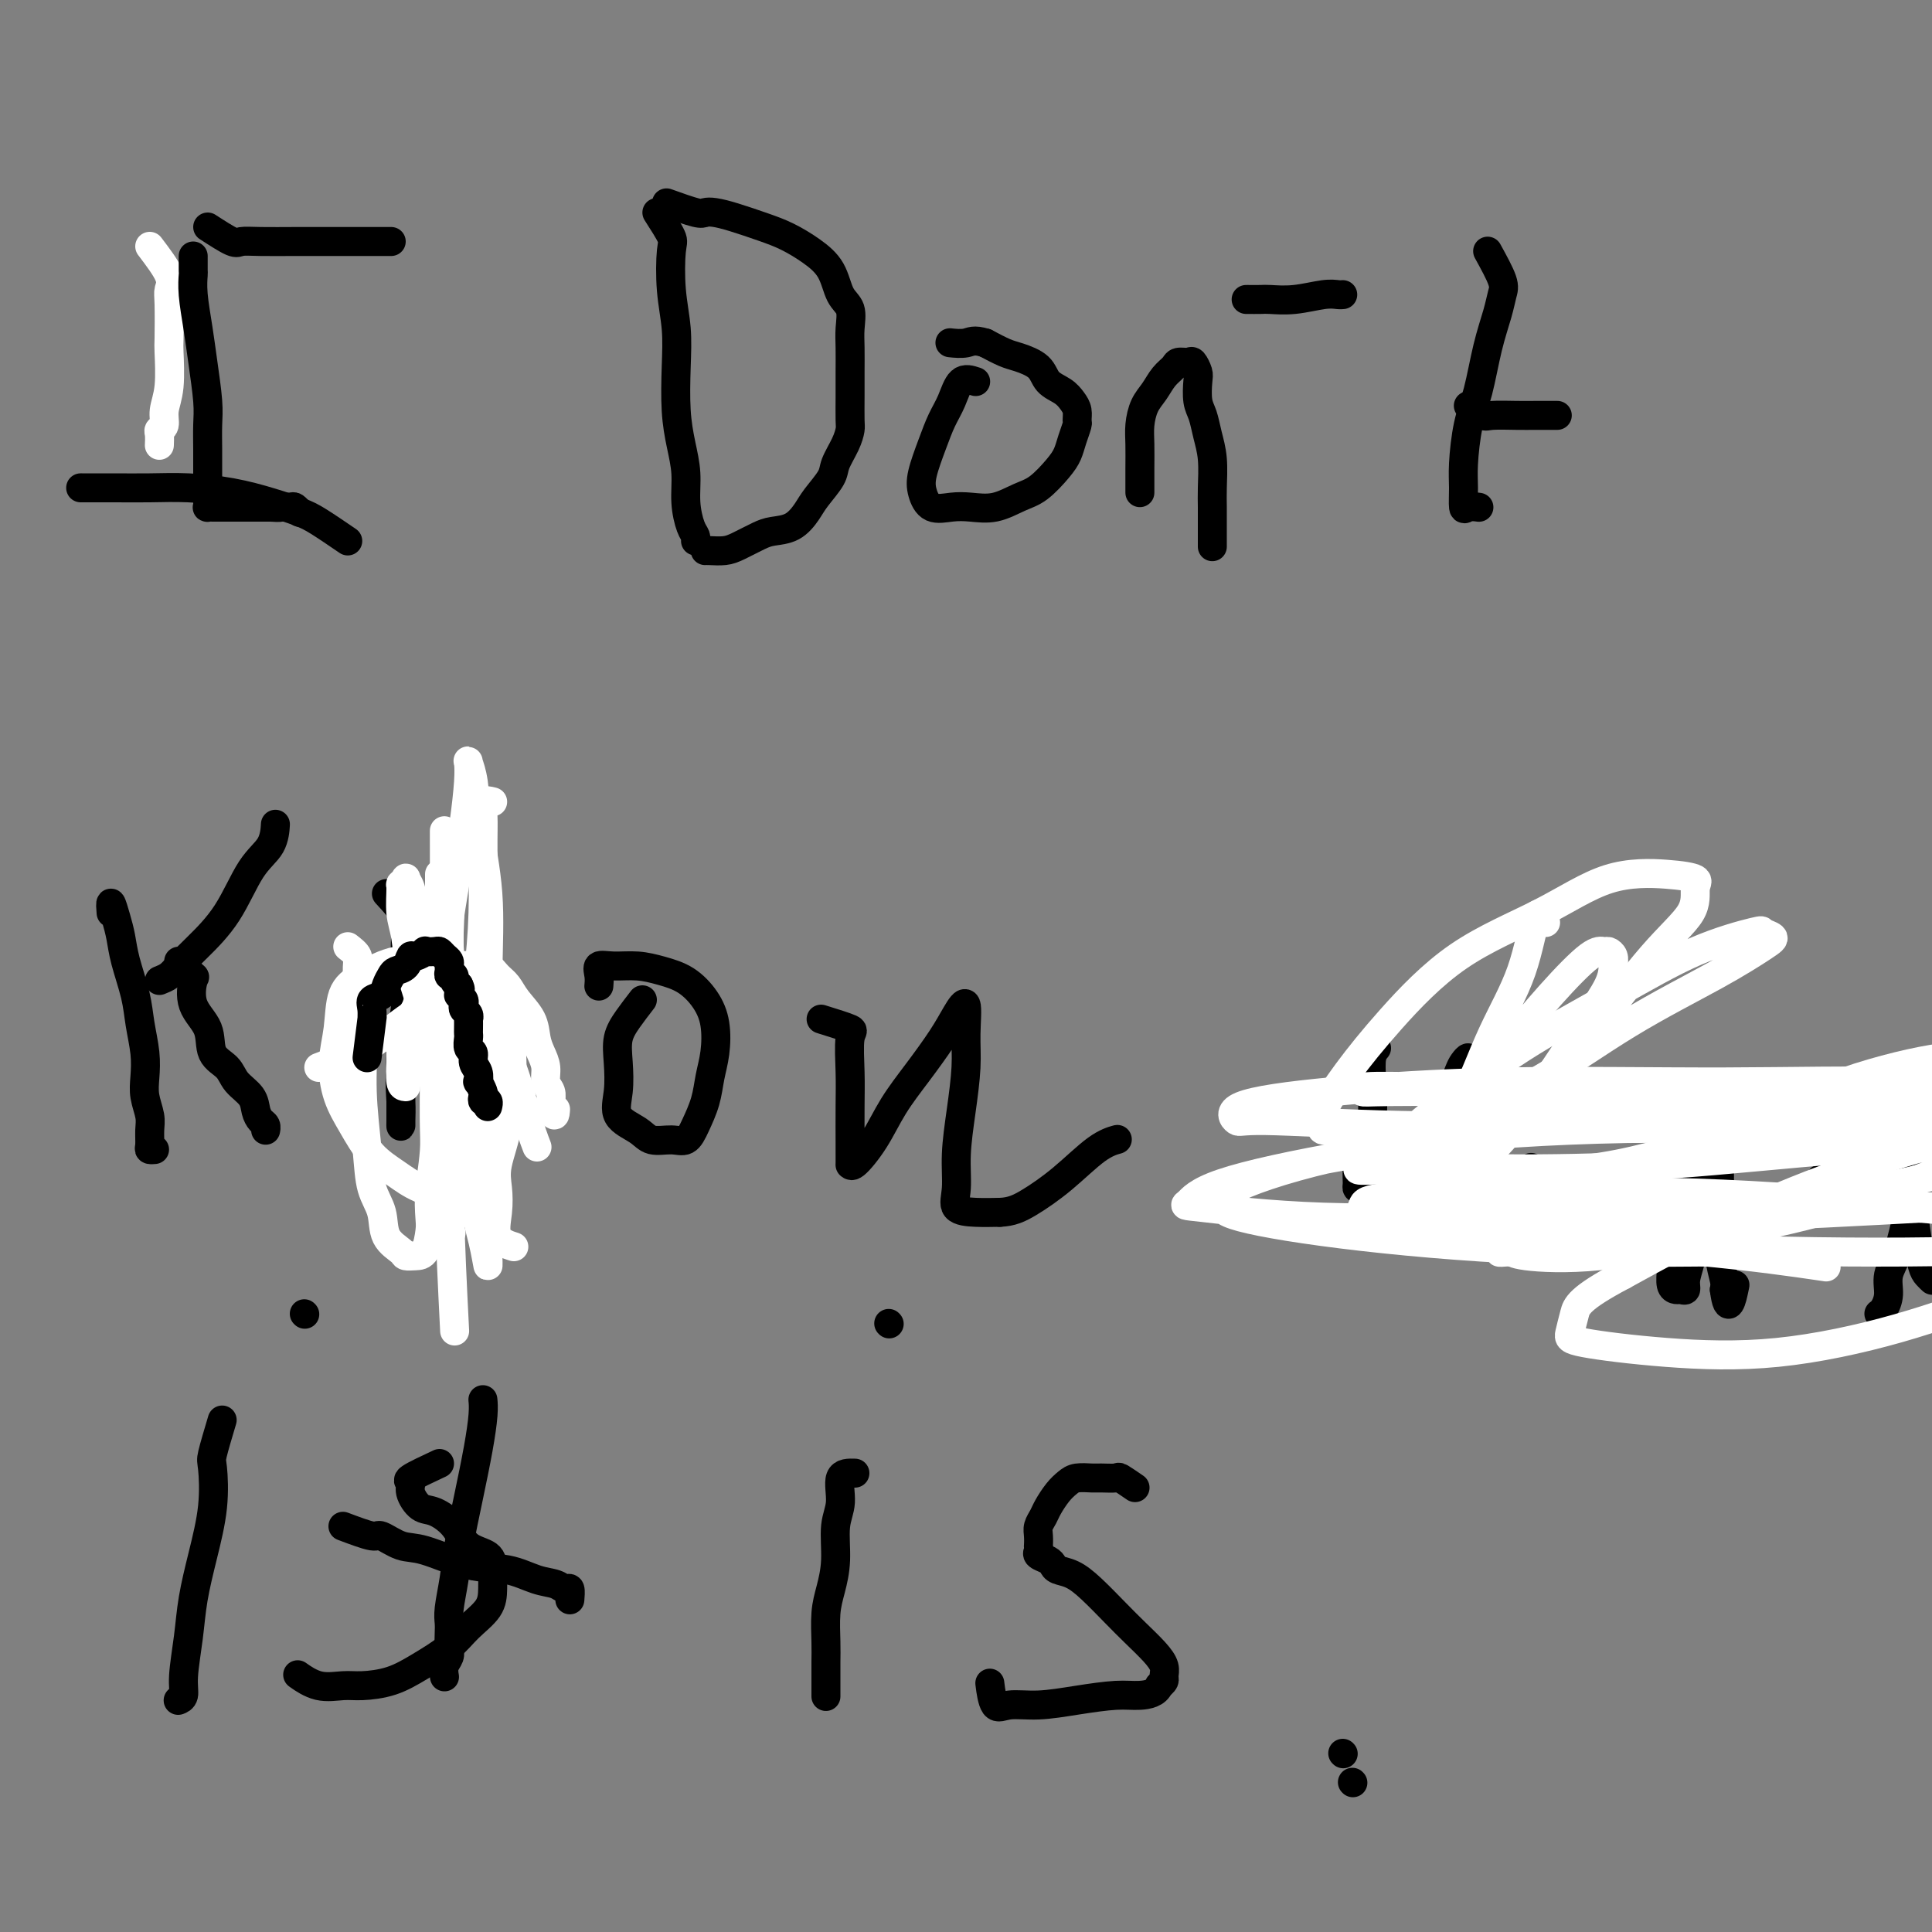 <svg viewBox='0 0 400 400' version='1.1' xmlns='http://www.w3.org/2000/svg' xmlns:xlink='http://www.w3.org/1999/xlink'><rect x="0" y="0" width="400" height="400" fill="#808080" stroke="none"/><g fill='none' stroke='#FFFFFF' stroke-width='6' stroke-linecap='round' stroke-linejoin='round'><path d='M31,51c1.690,2.233 3.381,4.467 4,6c0.619,1.533 0.167,2.366 0,3c-0.167,0.634 -0.049,1.068 0,3c0.049,1.932 0.028,5.361 0,7c-0.028,1.639 -0.064,1.486 0,3c0.064,1.514 0.227,4.695 0,7c-0.227,2.305 -0.846,3.735 -1,5c-0.154,1.265 0.155,2.364 0,3c-0.155,0.636 -0.773,0.810 -1,1c-0.227,0.190 -0.061,0.397 0,1c0.061,0.603 0.017,1.601 0,2c-0.017,0.399 -0.009,0.200 0,0'/></g>
<g fill='none' stroke='#000000' stroke-width='6' stroke-linecap='round' stroke-linejoin='round'><path d='M40,53c-0.007,1.230 -0.013,2.461 0,3c0.013,0.539 0.046,0.388 0,1c-0.046,0.612 -0.170,1.989 0,4c0.170,2.011 0.634,4.656 1,7c0.366,2.344 0.634,4.388 1,7c0.366,2.612 0.830,5.792 1,8c0.170,2.208 0.046,3.445 0,5c-0.046,1.555 -0.012,3.428 0,5c0.012,1.572 0.004,2.842 0,4c-0.004,1.158 -0.002,2.205 0,3c0.002,0.795 0.005,1.337 0,2c-0.005,0.663 -0.016,1.446 0,2c0.016,0.554 0.060,0.881 0,1c-0.060,0.119 -0.224,0.032 0,0c0.224,-0.032 0.837,-0.009 1,0c0.163,0.009 -0.122,0.002 0,0c0.122,-0.002 0.651,-0.001 1,0c0.349,0.001 0.516,0.000 1,0c0.484,-0.000 1.284,-0.000 2,0c0.716,0.000 1.346,0.000 2,0c0.654,-0.000 1.330,-0.000 2,0c0.670,0.000 1.334,0.000 2,0c0.666,-0.000 1.333,-0.000 2,0'/><path d='M56,105c2.355,0.150 1.741,0.026 2,0c0.259,-0.026 1.389,0.044 2,0c0.611,-0.044 0.703,-0.204 1,0c0.297,0.204 0.799,0.773 1,1c0.201,0.227 0.100,0.114 0,0'/><path d='M43,47c1.961,1.268 3.922,2.536 5,3c1.078,0.464 1.273,0.124 2,0c0.727,-0.124 1.985,-0.033 4,0c2.015,0.033 4.788,0.009 7,0c2.212,-0.009 3.864,-0.002 6,0c2.136,0.002 4.755,0.001 7,0c2.245,-0.001 4.117,-0.000 5,0c0.883,0.000 0.776,0.000 1,0c0.224,-0.000 0.778,-0.000 1,0c0.222,0.000 0.111,0.000 0,0'/><path d='M72,112c-2.216,-1.511 -4.432,-3.021 -6,-4c-1.568,-0.979 -2.489,-1.425 -4,-2c-1.511,-0.575 -3.611,-1.278 -6,-2c-2.389,-0.722 -5.065,-1.461 -8,-2c-2.935,-0.539 -6.128,-0.876 -9,-1c-2.872,-0.124 -5.421,-0.033 -8,0c-2.579,0.033 -5.186,0.009 -7,0c-1.814,-0.009 -2.835,-0.002 -4,0c-1.165,0.002 -2.476,0.001 -3,0c-0.524,-0.001 -0.262,-0.000 0,0'/><path d='M136,44c1.260,1.964 2.520,3.929 3,5c0.480,1.071 0.180,1.250 0,3c-0.180,1.750 -0.242,5.071 0,8c0.242,2.929 0.787,5.464 1,8c0.213,2.536 0.095,5.072 0,8c-0.095,2.928 -0.166,6.248 0,9c0.166,2.752 0.570,4.936 1,7c0.430,2.064 0.886,4.007 1,6c0.114,1.993 -0.113,4.037 0,6c0.113,1.963 0.566,3.846 1,5c0.434,1.154 0.848,1.580 1,2c0.152,0.420 0.044,0.834 0,1c-0.044,0.166 -0.022,0.083 0,0'/><path d='M138,42c2.348,0.841 4.697,1.681 6,2c1.303,0.319 1.562,0.115 2,0c0.438,-0.115 1.057,-0.142 2,0c0.943,0.142 2.210,0.451 4,1c1.790,0.549 4.103,1.337 6,2c1.897,0.663 3.377,1.201 5,2c1.623,0.799 3.387,1.858 5,3c1.613,1.142 3.073,2.366 4,4c0.927,1.634 1.320,3.679 2,5c0.680,1.321 1.646,1.920 2,3c0.354,1.080 0.095,2.643 0,4c-0.095,1.357 -0.025,2.509 0,4c0.025,1.491 0.005,3.321 0,5c-0.005,1.679 0.006,3.205 0,5c-0.006,1.795 -0.027,3.858 0,5c0.027,1.142 0.102,1.362 0,2c-0.102,0.638 -0.383,1.692 -1,3c-0.617,1.308 -1.571,2.869 -2,4c-0.429,1.131 -0.334,1.833 -1,3c-0.666,1.167 -2.091,2.798 -3,4c-0.909,1.202 -1.300,1.975 -2,3c-0.700,1.025 -1.709,2.303 -3,3c-1.291,0.697 -2.864,0.814 -4,1c-1.136,0.186 -1.835,0.442 -3,1c-1.165,0.558 -2.796,1.417 -4,2c-1.204,0.583 -1.983,0.888 -3,1c-1.017,0.112 -2.274,0.030 -3,0c-0.726,-0.030 -0.922,-0.009 -1,0c-0.078,0.009 -0.039,0.004 0,0'/><path d='M202,79c-1.090,-0.361 -2.180,-0.722 -3,0c-0.820,0.722 -1.370,2.527 -2,4c-0.630,1.473 -1.342,2.612 -2,4c-0.658,1.388 -1.264,3.023 -2,5c-0.736,1.977 -1.601,4.295 -2,6c-0.399,1.705 -0.331,2.798 0,4c0.331,1.202 0.924,2.512 2,3c1.076,0.488 2.636,0.155 4,0c1.364,-0.155 2.533,-0.131 4,0c1.467,0.131 3.233,0.370 5,0c1.767,-0.370 3.534,-1.347 5,-2c1.466,-0.653 2.631,-0.981 4,-2c1.369,-1.019 2.941,-2.731 4,-4c1.059,-1.269 1.605,-2.097 2,-3c0.395,-0.903 0.639,-1.880 1,-3c0.361,-1.120 0.838,-2.383 1,-3c0.162,-0.617 0.009,-0.587 0,-1c-0.009,-0.413 0.127,-1.269 0,-2c-0.127,-0.731 -0.516,-1.338 -1,-2c-0.484,-0.662 -1.062,-1.381 -2,-2c-0.938,-0.619 -2.235,-1.138 -3,-2c-0.765,-0.862 -0.999,-2.066 -2,-3c-1.001,-0.934 -2.770,-1.598 -4,-2c-1.230,-0.402 -1.923,-0.544 -3,-1c-1.077,-0.456 -2.539,-1.228 -4,-2'/><path d='M204,71c-2.429,-0.774 -3.000,-0.208 -4,0c-1.000,0.208 -2.429,0.060 -3,0c-0.571,-0.060 -0.286,-0.030 0,0'/><path d='M236,102c0.001,-0.096 0.002,-0.192 0,-1c-0.002,-0.808 -0.009,-2.326 0,-4c0.009,-1.674 0.032,-3.502 0,-5c-0.032,-1.498 -0.121,-2.667 0,-4c0.121,-1.333 0.451,-2.830 1,-4c0.549,-1.170 1.317,-2.012 2,-3c0.683,-0.988 1.282,-2.123 2,-3c0.718,-0.877 1.555,-1.497 2,-2c0.445,-0.503 0.498,-0.891 1,-1c0.502,-0.109 1.454,0.061 2,0c0.546,-0.061 0.685,-0.352 1,0c0.315,0.352 0.805,1.345 1,2c0.195,0.655 0.094,0.970 0,2c-0.094,1.030 -0.183,2.775 0,4c0.183,1.225 0.637,1.929 1,3c0.363,1.071 0.633,2.507 1,4c0.367,1.493 0.830,3.043 1,5c0.170,1.957 0.045,4.322 0,6c-0.045,1.678 -0.012,2.671 0,4c0.012,1.329 0.003,2.995 0,4c-0.003,1.005 -0.001,1.347 0,2c0.001,0.653 0.000,1.615 0,2c-0.000,0.385 -0.000,0.192 0,0'/><path d='M258,62c1.150,0.008 2.301,0.016 3,0c0.699,-0.016 0.948,-0.057 2,0c1.052,0.057 2.909,0.211 5,0c2.091,-0.211 4.416,-0.789 6,-1c1.584,-0.211 2.426,-0.057 3,0c0.574,0.057 0.878,0.016 1,0c0.122,-0.016 0.061,-0.008 0,0'/><path d='M308,52c1.251,2.277 2.501,4.554 3,6c0.499,1.446 0.246,2.059 0,3c-0.246,0.941 -0.487,2.208 -1,4c-0.513,1.792 -1.300,4.109 -2,7c-0.700,2.891 -1.312,6.355 -2,9c-0.688,2.645 -1.450,4.470 -2,7c-0.550,2.530 -0.886,5.764 -1,8c-0.114,2.236 -0.006,3.475 0,5c0.006,1.525 -0.091,3.337 0,4c0.091,0.663 0.371,0.179 1,0c0.629,-0.179 1.608,-0.051 2,0c0.392,0.051 0.196,0.026 0,0'/><path d='M304,84c1.169,0.845 2.338,1.691 3,2c0.662,0.309 0.815,0.083 2,0c1.185,-0.083 3.400,-0.022 5,0c1.600,0.022 2.585,0.006 4,0c1.415,-0.006 3.262,-0.002 4,0c0.738,0.002 0.369,0.001 0,0'/><path d='M23,189c-0.087,-1.092 -0.174,-2.184 0,-2c0.174,0.184 0.610,1.643 1,3c0.390,1.357 0.735,2.613 1,4c0.265,1.387 0.449,2.905 1,5c0.551,2.095 1.467,4.765 2,7c0.533,2.235 0.683,4.033 1,6c0.317,1.967 0.803,4.101 1,6c0.197,1.899 0.106,3.563 0,5c-0.106,1.437 -0.225,2.648 0,4c0.225,1.352 0.796,2.846 1,4c0.204,1.154 0.041,1.970 0,3c-0.041,1.030 0.041,2.276 0,3c-0.041,0.724 -0.203,0.926 0,1c0.203,0.074 0.772,0.021 1,0c0.228,-0.021 0.114,-0.011 0,0'/><path d='M33,203c0.700,-0.278 1.400,-0.556 2,-1c0.600,-0.444 1.099,-1.054 2,-2c0.901,-0.946 2.203,-2.226 4,-4c1.797,-1.774 4.089,-4.041 6,-7c1.911,-2.959 3.440,-6.611 5,-9c1.560,-2.389 3.150,-3.516 4,-5c0.850,-1.484 0.960,-3.326 1,-4c0.040,-0.674 0.011,-0.182 0,0c-0.011,0.182 -0.003,0.052 0,0c0.003,-0.052 0.002,-0.026 0,0'/><path d='M37,199c1.244,1.275 2.488,2.551 3,3c0.512,0.449 0.291,0.073 0,1c-0.291,0.927 -0.651,3.157 0,5c0.651,1.843 2.315,3.297 3,5c0.685,1.703 0.393,3.653 1,5c0.607,1.347 2.113,2.091 3,3c0.887,0.909 1.156,1.984 2,3c0.844,1.016 2.265,1.975 3,3c0.735,1.025 0.785,2.117 1,3c0.215,0.883 0.594,1.556 1,2c0.406,0.444 0.840,0.658 1,1c0.160,0.342 0.046,0.812 0,1c-0.046,0.188 -0.023,0.094 0,0'/><path d='M80,185c1.688,1.828 3.377,3.657 4,5c0.623,1.343 0.181,2.202 0,4c-0.181,1.798 -0.101,4.537 0,7c0.101,2.463 0.223,4.650 0,7c-0.223,2.350 -0.792,4.862 -1,7c-0.208,2.138 -0.056,3.903 0,6c0.056,2.097 0.015,4.527 0,6c-0.015,1.473 -0.006,1.989 0,3c0.006,1.011 0.007,2.519 0,3c-0.007,0.481 -0.023,-0.063 0,-1c0.023,-0.937 0.084,-2.267 0,-4c-0.084,-1.733 -0.314,-3.868 0,-6c0.314,-2.132 1.172,-4.259 2,-6c0.828,-1.741 1.627,-3.096 3,-5c1.373,-1.904 3.321,-4.357 5,-6c1.679,-1.643 3.091,-2.477 4,-3c0.909,-0.523 1.315,-0.733 2,-1c0.685,-0.267 1.647,-0.589 2,0c0.353,0.589 0.096,2.089 0,4c-0.096,1.911 -0.032,4.235 0,6c0.032,1.765 0.031,2.973 0,5c-0.031,2.027 -0.091,4.873 0,7c0.091,2.127 0.332,3.534 0,5c-0.332,1.466 -1.238,2.990 -2,4c-0.762,1.010 -1.381,1.505 -2,2'/><path d='M97,234c-0.622,1.378 -0.178,1.822 0,2c0.178,0.178 0.089,0.089 0,0'/><path d='M133,207c-1.043,1.350 -2.087,2.700 -3,4c-0.913,1.300 -1.696,2.550 -2,4c-0.304,1.450 -0.130,3.100 0,5c0.130,1.900 0.215,4.050 0,6c-0.215,1.950 -0.731,3.701 0,5c0.731,1.299 2.709,2.144 4,3c1.291,0.856 1.894,1.721 3,2c1.106,0.279 2.716,-0.028 4,0c1.284,0.028 2.242,0.390 3,0c0.758,-0.390 1.315,-1.531 2,-3c0.685,-1.469 1.500,-3.267 2,-5c0.500,-1.733 0.687,-3.402 1,-5c0.313,-1.598 0.752,-3.124 1,-5c0.248,-1.876 0.304,-4.100 0,-6c-0.304,-1.900 -0.969,-3.475 -2,-5c-1.031,-1.525 -2.427,-2.998 -4,-4c-1.573,-1.002 -3.321,-1.531 -5,-2c-1.679,-0.469 -3.287,-0.879 -5,-1c-1.713,-0.121 -3.531,0.045 -5,0c-1.469,-0.045 -2.590,-0.301 -3,0c-0.410,0.301 -0.110,1.158 0,2c0.110,0.842 0.032,1.669 0,2c-0.032,0.331 -0.016,0.165 0,0'/><path d='M170,211c2.536,0.789 5.072,1.579 6,2c0.928,0.421 0.249,0.475 0,2c-0.249,1.525 -0.067,4.523 0,7c0.067,2.477 0.018,4.433 0,7c-0.018,2.567 -0.007,5.746 0,8c0.007,2.254 0.009,3.582 0,4c-0.009,0.418 -0.030,-0.073 0,0c0.030,0.073 0.112,0.709 1,0c0.888,-0.709 2.583,-2.762 4,-5c1.417,-2.238 2.555,-4.661 4,-7c1.445,-2.339 3.196,-4.595 5,-7c1.804,-2.405 3.661,-4.958 5,-7c1.339,-2.042 2.160,-3.572 3,-5c0.840,-1.428 1.699,-2.755 2,-2c0.301,0.755 0.043,3.590 0,6c-0.043,2.410 0.129,4.393 0,7c-0.129,2.607 -0.559,5.837 -1,9c-0.441,3.163 -0.892,6.259 -1,9c-0.108,2.741 0.126,5.126 0,7c-0.126,1.874 -0.611,3.235 0,4c0.611,0.765 2.317,0.933 4,1c1.683,0.067 3.341,0.034 5,0'/><path d='M207,251c2.423,-0.084 3.981,-0.793 6,-2c2.019,-1.207 4.500,-2.911 7,-5c2.500,-2.089 5.019,-4.562 7,-6c1.981,-1.438 3.423,-1.839 4,-2c0.577,-0.161 0.288,-0.080 0,0'/></g>
<g fill='none' stroke='#FFFFFF' stroke-width='6' stroke-linecap='round' stroke-linejoin='round'><path d='M72,196c0.878,0.681 1.755,1.362 2,2c0.245,0.638 -0.143,1.233 0,4c0.143,2.767 0.816,7.705 1,12c0.184,4.295 -0.122,7.948 0,12c0.122,4.052 0.670,8.504 1,12c0.330,3.496 0.441,6.037 1,8c0.559,1.963 1.567,3.349 2,5c0.433,1.651 0.291,3.566 1,5c0.709,1.434 2.271,2.385 3,3c0.729,0.615 0.626,0.894 1,1c0.374,0.106 1.223,0.040 2,0c0.777,-0.040 1.480,-0.055 2,-1c0.520,-0.945 0.856,-2.821 1,-4c0.144,-1.179 0.095,-1.662 0,-3c-0.095,-1.338 -0.236,-3.533 0,-6c0.236,-2.467 0.848,-5.206 1,-9c0.152,-3.794 -0.155,-8.642 0,-13c0.155,-4.358 0.774,-8.225 1,-12c0.226,-3.775 0.061,-7.459 0,-10c-0.061,-2.541 -0.016,-3.940 0,-6c0.016,-2.060 0.004,-4.780 0,-7c-0.004,-2.220 -0.001,-3.941 0,-5c0.001,-1.059 0.000,-1.455 0,-2c-0.000,-0.545 0.001,-1.237 0,-1c-0.001,0.237 -0.003,1.403 0,2c0.003,0.597 0.011,0.624 0,3c-0.011,2.376 -0.041,7.101 0,11c0.041,3.899 0.155,6.971 0,11c-0.155,4.029 -0.577,9.014 -1,14'/><path d='M90,222c-0.168,8.991 -0.086,10.970 0,14c0.086,3.030 0.178,7.111 0,10c-0.178,2.889 -0.625,4.585 0,6c0.625,1.415 2.321,2.547 3,3c0.679,0.453 0.339,0.226 0,0'/><path d='M102,166c-0.847,-0.210 -1.693,-0.421 -2,0c-0.307,0.421 -0.073,1.472 0,3c0.073,1.528 -0.015,3.531 0,7c0.015,3.469 0.134,8.402 0,13c-0.134,4.598 -0.522,8.859 -1,13c-0.478,4.141 -1.046,8.161 -2,12c-0.954,3.839 -2.294,7.496 -3,10c-0.706,2.504 -0.778,3.855 -1,6c-0.222,2.145 -0.595,5.083 -1,7c-0.405,1.917 -0.842,2.812 -1,3c-0.158,0.188 -0.035,-0.330 0,-1c0.035,-0.670 -0.017,-1.493 0,-3c0.017,-1.507 0.103,-3.699 0,-6c-0.103,-2.301 -0.394,-4.712 -1,-7c-0.606,-2.288 -1.525,-4.451 -2,-7c-0.475,-2.549 -0.505,-5.482 -1,-8c-0.495,-2.518 -1.454,-4.621 -2,-7c-0.546,-2.379 -0.678,-5.033 -1,-7c-0.322,-1.967 -0.833,-3.246 -1,-5c-0.167,-1.754 0.011,-3.983 0,-5c-0.011,-1.017 -0.210,-0.822 0,-1c0.210,-0.178 0.830,-0.728 1,-1c0.170,-0.272 -0.108,-0.266 0,0c0.108,0.266 0.602,0.790 1,2c0.398,1.210 0.699,3.105 1,5'/><path d='M86,189c0.886,2.255 1.600,5.393 2,9c0.400,3.607 0.485,7.684 1,12c0.515,4.316 1.458,8.871 2,13c0.542,4.129 0.681,7.830 1,11c0.319,3.170 0.818,5.807 1,8c0.182,2.193 0.049,3.942 0,5c-0.049,1.058 -0.012,1.424 0,1c0.012,-0.424 -0.001,-1.640 0,-2c0.001,-0.360 0.014,0.136 0,-1c-0.014,-1.136 -0.056,-3.904 0,-7c0.056,-3.096 0.211,-6.521 0,-10c-0.211,-3.479 -0.789,-7.014 -1,-11c-0.211,-3.986 -0.057,-8.423 0,-13c0.057,-4.577 0.015,-9.294 0,-13c-0.015,-3.706 -0.004,-6.402 0,-9c0.004,-2.598 0.001,-5.099 0,-7c-0.001,-1.901 -0.000,-3.201 0,-3c0.000,0.201 0.000,1.902 0,4c-0.000,2.098 -0.000,4.592 0,8c0.000,3.408 0.000,7.730 0,13c-0.000,5.270 -0.000,11.489 0,17c0.000,5.511 0.000,10.315 0,15c-0.000,4.685 -0.000,9.250 0,13c0.000,3.750 0.000,6.686 0,8c-0.000,1.314 -0.000,1.008 0,1c0.000,-0.008 0.000,0.284 0,-1c-0.000,-1.284 -0.000,-4.142 0,-7'/><path d='M92,243c-0.007,-2.960 -0.023,-6.861 0,-11c0.023,-4.139 0.087,-8.515 0,-14c-0.087,-5.485 -0.324,-12.079 0,-18c0.324,-5.921 1.210,-11.168 2,-16c0.790,-4.832 1.483,-9.247 2,-13c0.517,-3.753 0.858,-6.842 1,-9c0.142,-2.158 0.084,-3.383 0,-4c-0.084,-0.617 -0.194,-0.627 0,0c0.194,0.627 0.693,1.889 1,4c0.307,2.111 0.422,5.070 1,9c0.578,3.930 1.619,8.830 2,14c0.381,5.170 0.102,10.609 0,17c-0.102,6.391 -0.027,13.734 0,20c0.027,6.266 0.005,11.457 0,16c-0.005,4.543 0.006,8.439 0,12c-0.006,3.561 -0.028,6.787 0,9c0.028,2.213 0.106,3.414 0,3c-0.106,-0.414 -0.395,-2.441 -1,-5c-0.605,-2.559 -1.525,-5.648 -2,-9c-0.475,-3.352 -0.506,-6.967 -1,-11c-0.494,-4.033 -1.453,-8.486 -2,-13c-0.547,-4.514 -0.682,-9.091 -1,-14c-0.318,-4.909 -0.817,-10.150 -1,-14c-0.183,-3.850 -0.049,-6.310 0,-9c0.049,-2.690 0.013,-5.609 0,-7c-0.013,-1.391 -0.004,-1.255 0,-1c0.004,0.255 0.002,0.627 0,1'/><path d='M93,180c-1.238,-12.444 -0.333,-2.556 0,3c0.333,5.556 0.093,6.778 0,10c-0.093,3.222 -0.039,8.443 0,14c0.039,5.557 0.062,11.448 0,18c-0.062,6.552 -0.209,13.764 0,23c0.209,9.236 0.774,20.496 1,25c0.226,4.504 0.113,2.252 0,0'/><path d='M84,225c-0.428,-0.036 -0.856,-0.071 -1,-1c-0.144,-0.929 -0.006,-2.750 0,-4c0.006,-1.250 -0.122,-1.929 0,-3c0.122,-1.071 0.494,-2.535 1,-4c0.506,-1.465 1.148,-2.932 2,-4c0.852,-1.068 1.915,-1.736 3,-3c1.085,-1.264 2.192,-3.123 3,-4c0.808,-0.877 1.319,-0.773 2,-1c0.681,-0.227 1.533,-0.787 2,-1c0.467,-0.213 0.548,-0.080 1,0c0.452,0.080 1.275,0.107 2,0c0.725,-0.107 1.354,-0.346 2,0c0.646,0.346 1.311,1.279 2,2c0.689,0.721 1.403,1.232 2,2c0.597,0.768 1.078,1.794 2,3c0.922,1.206 2.284,2.592 3,4c0.716,1.408 0.784,2.838 1,4c0.216,1.162 0.580,2.055 1,3c0.420,0.945 0.897,1.941 1,3c0.103,1.059 -0.168,2.181 0,3c0.168,0.819 0.776,1.336 1,2c0.224,0.664 0.064,1.475 0,2c-0.064,0.525 -0.032,0.762 0,1'/><path d='M114,229c0.844,3.022 0.956,1.578 1,1c0.044,-0.578 0.022,-0.289 0,0'/><path d='M66,221c2.344,-0.887 4.688,-1.773 6,-2c1.312,-0.227 1.591,0.207 2,0c0.409,-0.207 0.948,-1.054 2,-2c1.052,-0.946 2.616,-1.990 4,-3c1.384,-1.010 2.587,-1.987 4,-3c1.413,-1.013 3.036,-2.062 5,-3c1.964,-0.938 4.267,-1.765 6,-2c1.733,-0.235 2.895,0.121 4,0c1.105,-0.121 2.155,-0.721 3,0c0.845,0.721 1.487,2.762 2,5c0.513,2.238 0.897,4.674 1,7c0.103,2.326 -0.077,4.543 0,7c0.077,2.457 0.410,5.155 0,8c-0.410,2.845 -1.563,5.838 -2,8c-0.437,2.162 -0.159,3.494 0,5c0.159,1.506 0.197,3.187 0,5c-0.197,1.813 -0.630,3.757 0,5c0.630,1.243 2.323,1.784 3,2c0.677,0.216 0.339,0.108 0,0'/><path d='M87,222c-0.844,-0.547 -1.687,-1.094 -2,-2c-0.313,-0.906 -0.095,-2.172 0,-3c0.095,-0.828 0.066,-1.218 0,-2c-0.066,-0.782 -0.169,-1.954 0,-3c0.169,-1.046 0.609,-1.965 1,-3c0.391,-1.035 0.735,-2.186 1,-3c0.265,-0.814 0.453,-1.290 1,-2c0.547,-0.710 1.452,-1.654 2,-2c0.548,-0.346 0.739,-0.092 1,0c0.261,0.092 0.593,0.024 1,0c0.407,-0.024 0.888,-0.003 1,0c0.112,0.003 -0.143,-0.010 0,0c0.143,0.010 0.686,0.044 1,0c0.314,-0.044 0.398,-0.166 1,0c0.602,0.166 1.723,0.619 2,1c0.277,0.381 -0.291,0.689 0,1c0.291,0.311 1.440,0.625 2,1c0.560,0.375 0.531,0.811 1,1c0.469,0.189 1.435,0.131 2,0c0.565,-0.131 0.729,-0.334 1,0c0.271,0.334 0.650,1.205 1,2c0.350,0.795 0.671,1.513 1,2c0.329,0.487 0.664,0.744 1,1'/><path d='M106,211c1.392,1.823 0.373,2.379 0,3c-0.373,0.621 -0.101,1.307 0,2c0.101,0.693 0.031,1.394 0,2c-0.031,0.606 -0.022,1.117 0,2c0.022,0.883 0.059,2.138 0,3c-0.059,0.862 -0.213,1.330 0,2c0.213,0.670 0.793,1.542 1,2c0.207,0.458 0.042,0.501 0,1c-0.042,0.499 0.040,1.453 0,2c-0.040,0.547 -0.203,0.686 0,1c0.203,0.314 0.772,0.804 1,1c0.228,0.196 0.114,0.098 0,0'/><path d='M104,211c-0.765,-3.851 -1.530,-7.703 -3,-9c-1.470,-1.297 -3.644,-0.041 -6,0c-2.356,0.041 -4.893,-1.135 -7,-2c-2.107,-0.865 -3.784,-1.420 -6,-1c-2.216,0.420 -4.970,1.815 -7,3c-2.030,1.185 -3.334,2.159 -4,4c-0.666,1.841 -0.693,4.547 -1,7c-0.307,2.453 -0.894,4.652 -1,7c-0.106,2.348 0.268,4.845 1,7c0.732,2.155 1.822,3.968 3,6c1.178,2.032 2.443,4.282 4,6c1.557,1.718 3.407,2.904 5,4c1.593,1.096 2.929,2.103 5,3c2.071,0.897 4.877,1.685 6,2c1.123,0.315 0.561,0.158 0,0'/><path d='M84,201c2.571,-1.577 5.143,-3.155 7,-3c1.857,0.155 3.001,2.041 4,4c0.999,1.959 1.855,3.990 3,6c1.145,2.010 2.580,4.000 4,6c1.420,2.000 2.824,4.010 4,7c1.176,2.990 2.124,6.959 3,10c0.876,3.041 1.679,5.155 2,6c0.321,0.845 0.161,0.423 0,0'/></g>
<g fill='none' stroke='#000000' stroke-width='6' stroke-linecap='round' stroke-linejoin='round'><path d='M76,219c0.427,-3.427 0.853,-6.854 1,-8c0.147,-1.146 0.014,-0.012 0,0c-0.014,0.012 0.090,-1.100 0,-2c-0.090,-0.900 -0.376,-1.589 0,-2c0.376,-0.411 1.414,-0.542 2,-1c0.586,-0.458 0.721,-1.241 1,-2c0.279,-0.759 0.703,-1.495 1,-2c0.297,-0.505 0.466,-0.780 1,-1c0.534,-0.220 1.434,-0.385 2,-1c0.566,-0.615 0.799,-1.681 1,-2c0.201,-0.319 0.368,0.110 1,0c0.632,-0.110 1.727,-0.759 2,-1c0.273,-0.241 -0.277,-0.076 0,0c0.277,0.076 1.381,0.062 2,0c0.619,-0.062 0.755,-0.172 1,0c0.245,0.172 0.601,0.624 1,1c0.399,0.376 0.843,0.674 1,1c0.157,0.326 0.027,0.679 0,1c-0.027,0.321 0.048,0.611 0,1c-0.048,0.389 -0.219,0.877 0,1c0.219,0.123 0.828,-0.121 1,0c0.172,0.121 -0.094,0.606 0,1c0.094,0.394 0.547,0.697 1,1'/><path d='M95,204c0.615,1.245 0.151,0.858 0,1c-0.151,0.142 0.011,0.812 0,1c-0.011,0.188 -0.195,-0.105 0,0c0.195,0.105 0.770,0.607 1,1c0.230,0.393 0.114,0.678 0,1c-0.114,0.322 -0.227,0.681 0,1c0.227,0.319 0.793,0.596 1,1c0.207,0.404 0.056,0.933 0,1c-0.056,0.067 -0.016,-0.329 0,0c0.016,0.329 0.008,1.383 0,2c-0.008,0.617 -0.017,0.798 0,1c0.017,0.202 0.061,0.424 0,1c-0.061,0.576 -0.226,1.507 0,2c0.226,0.493 0.844,0.547 1,1c0.156,0.453 -0.151,1.305 0,2c0.151,0.695 0.759,1.233 1,2c0.241,0.767 0.116,1.765 0,2c-0.116,0.235 -0.224,-0.292 0,0c0.224,0.292 0.778,1.402 1,2c0.222,0.598 0.112,0.682 0,1c-0.112,0.318 -0.226,0.869 0,1c0.226,0.131 0.792,-0.157 1,0c0.208,0.157 0.060,0.759 0,1c-0.060,0.241 -0.030,0.120 0,0'/><path d='M285,217c-0.409,0.490 -0.817,0.981 -1,2c-0.183,1.019 -0.140,2.567 0,5c0.140,2.433 0.377,5.752 0,8c-0.377,2.248 -1.366,3.425 -2,5c-0.634,1.575 -0.911,3.550 -1,5c-0.089,1.450 0.012,2.377 0,3c-0.012,0.623 -0.135,0.944 0,1c0.135,0.056 0.528,-0.153 1,0c0.472,0.153 1.022,0.668 2,0c0.978,-0.668 2.384,-2.518 4,-4c1.616,-1.482 3.441,-2.596 5,-4c1.559,-1.404 2.852,-3.099 4,-5c1.148,-1.901 2.150,-4.008 3,-6c0.850,-1.992 1.548,-3.869 2,-5c0.452,-1.131 0.657,-1.516 1,-2c0.343,-0.484 0.825,-1.066 1,-1c0.175,0.066 0.045,0.782 0,1c-0.045,0.218 -0.005,-0.061 0,1c0.005,1.061 -0.025,3.460 0,6c0.025,2.540 0.106,5.219 0,8c-0.106,2.781 -0.400,5.663 0,8c0.400,2.337 1.492,4.129 2,6c0.508,1.871 0.431,3.820 1,5c0.569,1.180 1.785,1.590 3,2'/><path d='M310,256c1.273,1.994 1.455,0.480 2,0c0.545,-0.480 1.452,0.073 2,0c0.548,-0.073 0.735,-0.773 1,-2c0.265,-1.227 0.607,-2.981 1,-4c0.393,-1.019 0.837,-1.304 1,-2c0.163,-0.696 0.044,-1.803 0,-3c-0.044,-1.197 -0.013,-2.485 0,-3c0.013,-0.515 0.006,-0.258 0,0'/><path d='M355,238c-1.124,-0.420 -2.248,-0.840 -3,0c-0.752,0.840 -1.130,2.939 -2,5c-0.870,2.061 -2.230,4.083 -3,7c-0.770,2.917 -0.950,6.729 -1,9c-0.050,2.271 0.029,3.002 0,4c-0.029,0.998 -0.166,2.263 0,3c0.166,0.737 0.636,0.947 1,1c0.364,0.053 0.623,-0.052 1,0c0.377,0.052 0.872,0.260 1,0c0.128,-0.260 -0.111,-0.986 0,-2c0.111,-1.014 0.571,-2.314 1,-4c0.429,-1.686 0.827,-3.759 1,-6c0.173,-2.241 0.122,-4.652 0,-7c-0.122,-2.348 -0.316,-4.633 0,-7c0.316,-2.367 1.142,-4.815 2,-7c0.858,-2.185 1.746,-4.106 2,-5c0.254,-0.894 -0.128,-0.759 0,-1c0.128,-0.241 0.767,-0.857 1,0c0.233,0.857 0.062,3.186 0,5c-0.062,1.814 -0.013,3.112 0,5c0.013,1.888 -0.010,4.365 0,7c0.010,2.635 0.054,5.428 0,8c-0.054,2.572 -0.207,4.923 0,7c0.207,2.077 0.773,3.879 1,5c0.227,1.121 0.113,1.560 0,2'/><path d='M357,267c0.756,5.911 1.644,1.689 2,0c0.356,-1.689 0.178,-0.844 0,0'/><path d='M377,244c0.316,1.650 0.631,3.300 1,4c0.369,0.700 0.791,0.450 2,0c1.209,-0.450 3.203,-1.099 5,-2c1.797,-0.901 3.396,-2.052 5,-3c1.604,-0.948 3.212,-1.692 4,-2c0.788,-0.308 0.756,-0.179 1,0c0.244,0.179 0.765,0.410 1,1c0.235,0.590 0.183,1.540 0,3c-0.183,1.460 -0.497,3.431 -1,6c-0.503,2.569 -1.196,5.736 -2,8c-0.804,2.264 -1.718,3.626 -2,5c-0.282,1.374 0.069,2.760 0,4c-0.069,1.240 -0.557,2.334 -1,3c-0.443,0.666 -0.841,0.905 -1,1c-0.159,0.095 -0.080,0.048 0,0'/><path d='M393,232c0.869,1.350 1.739,2.701 2,4c0.261,1.299 -0.085,2.547 0,5c0.085,2.453 0.601,6.111 1,9c0.399,2.889 0.681,5.009 1,7c0.319,1.991 0.674,3.854 1,5c0.326,1.146 0.624,1.575 1,2c0.376,0.425 0.832,0.845 1,1c0.168,0.155 0.048,0.044 0,0c-0.048,-0.044 -0.024,-0.022 0,0'/><path d='M396,242c0.510,-0.418 1.021,-0.837 2,-1c0.979,-0.163 2.428,-0.071 4,0c1.572,0.071 3.267,0.122 5,1c1.733,0.878 3.505,2.582 6,4c2.495,1.418 5.713,2.548 7,3c1.287,0.452 0.644,0.226 0,0'/><path d='M46,294c-0.833,2.796 -1.666,5.593 -2,7c-0.334,1.407 -0.169,1.426 0,3c0.169,1.574 0.343,4.703 0,8c-0.343,3.297 -1.201,6.760 -2,10c-0.799,3.240 -1.538,6.255 -2,9c-0.462,2.745 -0.646,5.219 -1,8c-0.354,2.781 -0.878,5.869 -1,8c-0.122,2.131 0.160,3.304 0,4c-0.160,0.696 -0.760,0.913 -1,1c-0.240,0.087 -0.120,0.043 0,0'/><path d='M63,272c0.000,0.000 0.100,0.100 0.1,0.1'/><path d='M91,303c-2.548,1.192 -5.095,2.384 -6,3c-0.905,0.616 -0.166,0.656 0,1c0.166,0.344 -0.239,0.992 0,2c0.239,1.008 1.122,2.377 2,3c0.878,0.623 1.752,0.501 3,1c1.248,0.499 2.870,1.620 4,3c1.130,1.380 1.766,3.019 3,4c1.234,0.981 3.064,1.304 4,2c0.936,0.696 0.976,1.764 1,3c0.024,1.236 0.031,2.641 0,4c-0.031,1.359 -0.099,2.672 -1,4c-0.901,1.328 -2.636,2.671 -4,4c-1.364,1.329 -2.359,2.643 -4,4c-1.641,1.357 -3.929,2.758 -6,4c-2.071,1.242 -3.925,2.325 -6,3c-2.075,0.675 -4.371,0.940 -6,1c-1.629,0.060 -2.591,-0.087 -4,0c-1.409,0.087 -3.264,0.408 -5,0c-1.736,-0.408 -3.353,-1.545 -4,-2c-0.647,-0.455 -0.323,-0.227 0,0'/><path d='M100,290c-0.018,-0.190 -0.036,-0.380 0,0c0.036,0.380 0.126,1.331 0,3c-0.126,1.669 -0.468,4.057 -1,7c-0.532,2.943 -1.253,6.441 -2,10c-0.747,3.559 -1.521,7.179 -2,10c-0.479,2.821 -0.665,4.842 -1,7c-0.335,2.158 -0.821,4.451 -1,6c-0.179,1.549 -0.052,2.354 0,3c0.052,0.646 0.028,1.133 0,2c-0.028,0.867 -0.060,2.113 0,3c0.060,0.887 0.212,1.413 0,2c-0.212,0.587 -0.788,1.235 -1,2c-0.212,0.765 -0.061,1.647 0,2c0.061,0.353 0.030,0.176 0,0'/><path d='M71,316c2.406,0.904 4.812,1.808 6,2c1.188,0.192 1.159,-0.329 2,0c0.841,0.329 2.552,1.506 4,2c1.448,0.494 2.632,0.303 5,1c2.368,0.697 5.919,2.282 9,3c3.081,0.718 5.691,0.569 8,1c2.309,0.431 4.317,1.444 6,2c1.683,0.556 3.039,0.657 4,1c0.961,0.343 1.526,0.927 2,1c0.474,0.073 0.859,-0.365 1,0c0.141,0.365 0.040,1.533 0,2c-0.040,0.467 -0.020,0.234 0,0'/><path d='M177,305c-1.300,-0.038 -2.600,-0.076 -3,1c-0.400,1.076 0.099,3.265 0,5c-0.099,1.735 -0.797,3.017 -1,5c-0.203,1.983 0.089,4.669 0,7c-0.089,2.331 -0.560,4.307 -1,6c-0.440,1.693 -0.850,3.102 -1,5c-0.150,1.898 -0.040,4.285 0,6c0.040,1.715 0.011,2.759 0,4c-0.011,1.241 -0.003,2.680 0,4c0.003,1.320 0.001,2.520 0,3c-0.001,0.480 -0.000,0.240 0,0'/><path d='M184,274c0.000,0.000 0.100,0.100 0.1,0.1'/><path d='M235,308c-1.235,-0.846 -2.470,-1.691 -3,-2c-0.530,-0.309 -0.354,-0.080 -1,0c-0.646,0.080 -2.112,0.012 -3,0c-0.888,-0.012 -1.197,0.031 -2,0c-0.803,-0.031 -2.099,-0.136 -3,0c-0.901,0.136 -1.408,0.512 -2,1c-0.592,0.488 -1.269,1.089 -2,2c-0.731,0.911 -1.516,2.133 -2,3c-0.484,0.867 -0.666,1.380 -1,2c-0.334,0.620 -0.821,1.346 -1,2c-0.179,0.654 -0.050,1.236 0,2c0.050,0.764 0.020,1.710 0,2c-0.020,0.290 -0.030,-0.077 0,0c0.030,0.077 0.101,0.598 0,1c-0.101,0.402 -0.372,0.684 0,1c0.372,0.316 1.389,0.666 2,1c0.611,0.334 0.817,0.651 1,1c0.183,0.349 0.344,0.728 1,1c0.656,0.272 1.807,0.435 3,1c1.193,0.565 2.429,1.530 4,3c1.571,1.470 3.479,3.444 5,5c1.521,1.556 2.657,2.693 4,4c1.343,1.307 2.893,2.784 4,4c1.107,1.216 1.771,2.171 2,3c0.229,0.829 0.023,1.531 0,2c-0.023,0.469 0.136,0.705 0,1c-0.136,0.295 -0.568,0.647 -1,1'/><path d='M240,349c-0.549,1.547 -2.422,1.916 -4,2c-1.578,0.084 -2.860,-0.117 -5,0c-2.140,0.117 -5.137,0.552 -8,1c-2.863,0.448 -5.590,0.907 -8,1c-2.410,0.093 -4.502,-0.181 -6,0c-1.498,0.181 -2.403,0.818 -3,0c-0.597,-0.818 -0.885,-3.091 -1,-4c-0.115,-0.909 -0.058,-0.455 0,0'/><path d='M280,369c0.000,0.000 0.100,0.100 0.1,0.1'/><path d='M278,363c0.000,0.000 0.100,0.100 0.1,0.1'/></g>
<g fill='none' stroke='#FFFFFF' stroke-width='6' stroke-linecap='round' stroke-linejoin='round'><path d='M320,191c-0.649,-1.369 -1.298,-2.738 -2,-1c-0.702,1.738 -1.456,6.584 -3,11c-1.544,4.416 -3.878,8.402 -6,13c-2.122,4.598 -4.032,9.806 -6,14c-1.968,4.194 -3.995,7.373 -5,10c-1.005,2.627 -0.990,4.702 -1,6c-0.010,1.298 -0.046,1.819 0,2c0.046,0.181 0.176,0.021 0,0c-0.176,-0.021 -0.656,0.097 0,0c0.656,-0.097 2.449,-0.409 5,-2c2.551,-1.591 5.860,-4.460 9,-8c3.140,-3.540 6.110,-7.750 9,-12c2.890,-4.250 5.699,-8.540 8,-12c2.301,-3.460 4.092,-6.089 5,-8c0.908,-1.911 0.931,-3.102 1,-4c0.069,-0.898 0.182,-1.502 0,-2c-0.182,-0.498 -0.660,-0.891 -1,-1c-0.340,-0.109 -0.543,0.065 -1,0c-0.457,-0.065 -1.167,-0.368 -3,1c-1.833,1.368 -4.790,4.409 -8,8c-3.210,3.591 -6.675,7.733 -10,12c-3.325,4.267 -6.510,8.660 -9,13c-2.490,4.340 -4.286,8.627 -6,12c-1.714,3.373 -3.346,5.831 -4,7c-0.654,1.169 -0.330,1.048 0,1c0.330,-0.048 0.665,-0.024 1,0'/><path d='M293,251c-1.278,3.268 0.027,1.437 2,-1c1.973,-2.437 4.613,-5.480 8,-9c3.387,-3.520 7.519,-7.517 12,-12c4.481,-4.483 9.309,-9.453 14,-15c4.691,-5.547 9.244,-11.672 13,-16c3.756,-4.328 6.716,-6.860 8,-9c1.284,-2.140 0.891,-3.888 1,-5c0.109,-1.112 0.721,-1.589 0,-2c-0.721,-0.411 -2.773,-0.757 -6,-1c-3.227,-0.243 -7.628,-0.382 -12,1c-4.372,1.382 -8.714,4.285 -14,7c-5.286,2.715 -11.517,5.242 -17,9c-5.483,3.758 -10.219,8.748 -14,13c-3.781,4.252 -6.609,7.766 -9,11c-2.391,3.234 -4.346,6.188 -5,8c-0.654,1.812 -0.008,2.484 0,3c0.008,0.516 -0.622,0.878 0,1c0.622,0.122 2.495,0.004 4,0c1.505,-0.004 2.643,0.108 6,0c3.357,-0.108 8.934,-0.434 15,-2c6.066,-1.566 12.622,-4.370 19,-8c6.378,-3.630 12.577,-8.086 19,-12c6.423,-3.914 13.071,-7.286 18,-10c4.929,-2.714 8.140,-4.772 10,-6c1.860,-1.228 2.371,-1.628 2,-2c-0.371,-0.372 -1.622,-0.715 -2,-1c-0.378,-0.285 0.117,-0.510 -2,0c-2.117,0.510 -6.846,1.755 -12,4c-5.154,2.245 -10.734,5.489 -17,9c-6.266,3.511 -13.219,7.289 -19,11c-5.781,3.711 -10.391,7.356 -15,11'/><path d='M300,228c-9.680,6.603 -8.381,7.610 -8,9c0.381,1.390 -0.155,3.164 0,4c0.155,0.836 1.001,0.735 4,1c2.999,0.265 8.151,0.896 15,1c6.849,0.104 15.395,-0.318 24,-2c8.605,-1.682 17.270,-4.623 26,-7c8.730,-2.377 17.527,-4.191 25,-6c7.473,-1.809 13.624,-3.612 18,-5c4.376,-1.388 6.978,-2.360 8,-3c1.022,-0.640 0.462,-0.947 0,-1c-0.462,-0.053 -0.828,0.147 -2,0c-1.172,-0.147 -3.151,-0.642 -8,0c-4.849,0.642 -12.567,2.421 -20,5c-7.433,2.579 -14.580,5.958 -22,9c-7.420,3.042 -15.112,5.746 -22,9c-6.888,3.254 -12.973,7.057 -17,10c-4.027,2.943 -5.995,5.026 -7,6c-1.005,0.974 -1.047,0.837 -1,1c0.047,0.163 0.182,0.624 3,1c2.818,0.376 8.319,0.665 15,0c6.681,-0.665 14.543,-2.286 23,-4c8.457,-1.714 17.508,-3.521 26,-6c8.492,-2.479 16.423,-5.632 23,-8c6.577,-2.368 11.798,-3.953 15,-5c3.202,-1.047 4.386,-1.558 5,-2c0.614,-0.442 0.660,-0.815 0,-1c-0.660,-0.185 -2.025,-0.182 -5,0c-2.975,0.182 -7.560,0.544 -14,2c-6.440,1.456 -14.734,4.007 -23,7c-8.266,2.993 -16.505,6.426 -24,10c-7.495,3.574 -14.248,7.287 -21,11'/><path d='M336,264c-9.171,4.843 -9.597,6.450 -10,8c-0.403,1.550 -0.782,3.043 -1,4c-0.218,0.957 -0.275,1.377 3,2c3.275,0.623 9.882,1.449 17,2c7.118,0.551 14.747,0.828 23,0c8.253,-0.828 17.131,-2.759 25,-5c7.869,-2.241 14.730,-4.792 21,-7c6.270,-2.208 11.949,-4.073 15,-6c3.051,-1.927 3.474,-3.915 4,-5c0.526,-1.085 1.154,-1.267 0,-2c-1.154,-0.733 -4.090,-2.016 -9,-3c-4.910,-0.984 -11.793,-1.668 -20,-2c-8.207,-0.332 -17.738,-0.313 -28,0c-10.262,0.313 -21.256,0.918 -31,2c-9.744,1.082 -18.240,2.641 -24,4c-5.760,1.359 -8.785,2.519 -10,3c-1.215,0.481 -0.619,0.282 4,0c4.619,-0.282 13.262,-0.647 22,-2c8.738,-1.353 17.573,-3.694 28,-6c10.427,-2.306 22.447,-4.576 33,-7c10.553,-2.424 19.638,-5.003 26,-7c6.362,-1.997 10.002,-3.411 12,-4c1.998,-0.589 2.354,-0.351 1,-1c-1.354,-0.649 -4.418,-2.183 -11,-3c-6.582,-0.817 -16.683,-0.916 -28,-1c-11.317,-0.084 -23.850,-0.152 -36,0c-12.150,0.152 -23.916,0.525 -35,2c-11.084,1.475 -21.484,4.051 -29,6c-7.516,1.949 -12.147,3.271 -14,4c-1.853,0.729 -0.926,0.864 0,1'/><path d='M284,241c-6.428,1.923 -0.998,1.232 6,1c6.998,-0.232 15.564,-0.003 25,0c9.436,0.003 19.741,-0.220 31,-1c11.259,-0.780 23.471,-2.119 35,-3c11.529,-0.881 22.373,-1.306 30,-2c7.627,-0.694 12.036,-1.657 14,-2c1.964,-0.343 1.484,-0.068 1,0c-0.484,0.068 -0.972,-0.073 -6,-1c-5.028,-0.927 -14.595,-2.642 -25,-4c-10.405,-1.358 -21.647,-2.360 -34,-3c-12.353,-0.640 -25.819,-0.918 -37,-1c-11.181,-0.082 -20.079,0.030 -27,0c-6.921,-0.030 -11.865,-0.204 -14,0c-2.135,0.204 -1.460,0.787 -1,1c0.460,0.213 0.704,0.057 6,0c5.296,-0.057 15.643,-0.016 26,0c10.357,0.016 20.723,0.006 32,0c11.277,-0.006 23.463,-0.009 35,0c11.537,0.009 22.423,0.031 31,0c8.577,-0.031 14.845,-0.115 17,0c2.155,0.115 0.197,0.428 -6,0c-6.197,-0.428 -16.633,-1.599 -28,-2c-11.367,-0.401 -23.666,-0.033 -38,0c-14.334,0.033 -30.704,-0.269 -45,0c-14.296,0.269 -26.520,1.109 -36,2c-9.480,0.891 -16.217,1.833 -19,3c-2.783,1.167 -1.612,2.560 -1,3c0.612,0.440 0.665,-0.074 6,0c5.335,0.074 15.953,0.735 28,1c12.047,0.265 25.524,0.132 39,0'/><path d='M329,233c19.210,0.110 30.736,-0.114 44,0c13.264,0.114 28.265,0.568 41,1c12.735,0.432 23.204,0.844 30,1c6.796,0.156 9.919,0.057 11,0c1.081,-0.057 0.119,-0.072 -1,0c-1.119,0.072 -2.395,0.229 -9,0c-6.605,-0.229 -18.539,-0.845 -31,-1c-12.461,-0.155 -25.450,0.151 -41,0c-15.550,-0.151 -33.661,-0.761 -50,0c-16.339,0.761 -30.907,2.891 -43,5c-12.093,2.109 -21.712,4.197 -27,6c-5.288,1.803 -6.244,3.322 -7,4c-0.756,0.678 -1.313,0.515 3,1c4.313,0.485 13.496,1.616 25,2c11.504,0.384 25.329,0.020 39,0c13.671,-0.020 27.189,0.305 42,0c14.811,-0.305 30.915,-1.238 45,-2c14.085,-0.762 26.150,-1.351 35,-2c8.850,-0.649 14.485,-1.358 17,-2c2.515,-0.642 1.910,-1.218 1,-2c-0.910,-0.782 -2.126,-1.770 -8,-3c-5.874,-1.230 -16.408,-2.703 -29,-4c-12.592,-1.297 -27.244,-2.419 -43,-3c-15.756,-0.581 -32.616,-0.621 -48,0c-15.384,0.621 -29.293,1.902 -41,4c-11.707,2.098 -21.212,5.015 -26,7c-4.788,1.985 -4.857,3.040 -5,4c-0.143,0.960 -0.358,1.824 4,3c4.358,1.176 13.289,2.663 25,4c11.711,1.337 26.203,2.525 41,3c14.797,0.475 29.898,0.238 45,0'/><path d='M368,259c21.739,0.465 33.086,0.127 45,0c11.914,-0.127 24.396,-0.042 32,0c7.604,0.042 10.330,0.042 12,0c1.670,-0.042 2.282,-0.127 -1,-1c-3.282,-0.873 -10.459,-2.533 -21,-4c-10.541,-1.467 -24.445,-2.742 -39,-4c-14.555,-1.258 -29.762,-2.500 -45,-3c-15.238,-0.500 -30.506,-0.258 -42,0c-11.494,0.258 -19.215,0.533 -23,1c-3.785,0.467 -3.634,1.127 -4,2c-0.366,0.873 -1.247,1.958 3,3c4.247,1.042 13.623,2.042 26,3c12.377,0.958 27.755,1.873 40,3c12.245,1.127 21.356,2.465 25,3c3.644,0.535 1.822,0.268 0,0'/></g>
</svg>